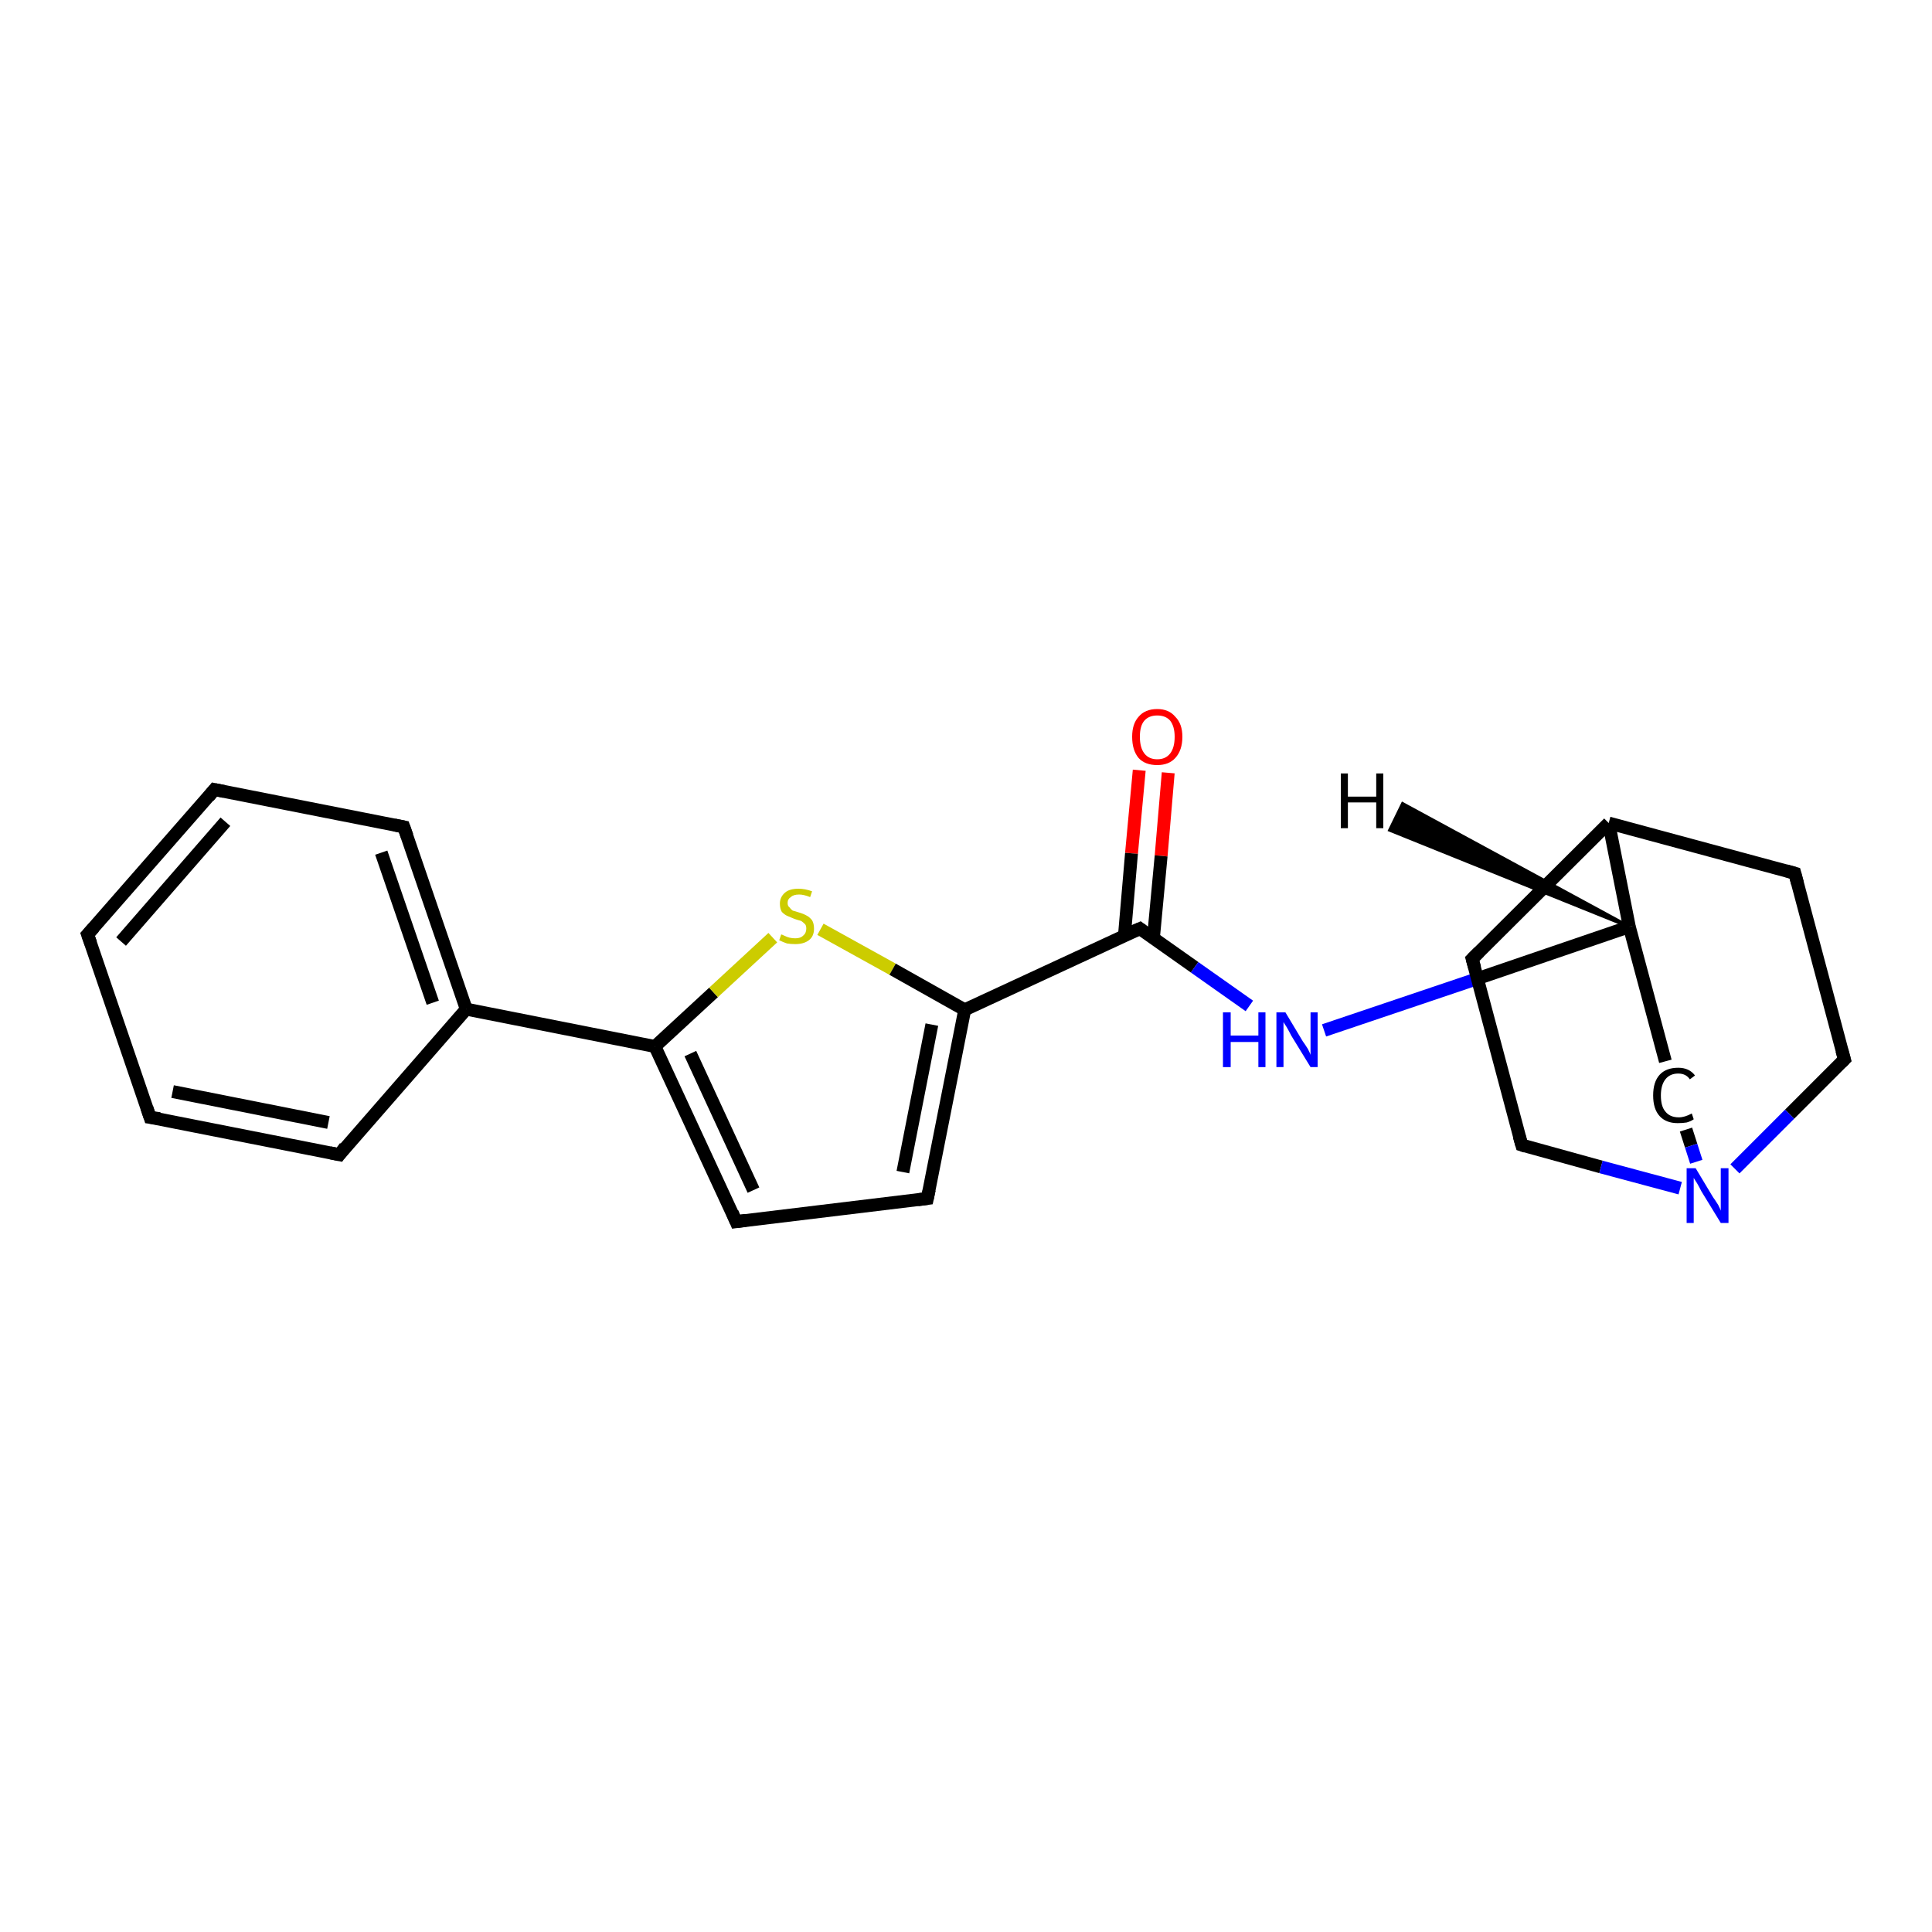 <?xml version='1.0' encoding='iso-8859-1'?>
<svg version='1.1' baseProfile='full'
              xmlns='http://www.w3.org/2000/svg'
                      xmlns:rdkit='http://www.rdkit.org/xml'
                      xmlns:xlink='http://www.w3.org/1999/xlink'
                  xml:space='preserve'
width='300px' height='300px' viewBox='0 0 300 300'>
<!-- END OF HEADER -->
<rect style='opacity:1.0;fill:#FFFFFF;stroke:none' width='300.0' height='300.0' x='0.0' y='0.0'> </rect>
<path class='bond-0 atom-0 atom-1' d='M 181.4,120.0 L 180.3,132.9' style='fill:none;fill-rule:evenodd;stroke:#FF0000;stroke-width:2.0px;stroke-linecap:butt;stroke-linejoin:miter;stroke-opacity:1' />
<path class='bond-0 atom-0 atom-1' d='M 180.3,132.9 L 179.1,145.7' style='fill:none;fill-rule:evenodd;stroke:#000000;stroke-width:2.0px;stroke-linecap:butt;stroke-linejoin:miter;stroke-opacity:1' />
<path class='bond-0 atom-0 atom-1' d='M 176.9,119.6 L 175.7,132.5' style='fill:none;fill-rule:evenodd;stroke:#FF0000;stroke-width:2.0px;stroke-linecap:butt;stroke-linejoin:miter;stroke-opacity:1' />
<path class='bond-0 atom-0 atom-1' d='M 175.7,132.5 L 174.6,145.3' style='fill:none;fill-rule:evenodd;stroke:#000000;stroke-width:2.0px;stroke-linecap:butt;stroke-linejoin:miter;stroke-opacity:1' />
<path class='bond-1 atom-1 atom-2' d='M 177.0,144.2 L 185.5,150.2' style='fill:none;fill-rule:evenodd;stroke:#000000;stroke-width:2.0px;stroke-linecap:butt;stroke-linejoin:miter;stroke-opacity:1' />
<path class='bond-1 atom-1 atom-2' d='M 185.5,150.2 L 194.0,156.2' style='fill:none;fill-rule:evenodd;stroke:#0000FF;stroke-width:2.0px;stroke-linecap:butt;stroke-linejoin:miter;stroke-opacity:1' />
<path class='bond-2 atom-2 atom-3' d='M 205.6,160.0 L 229.3,152.0' style='fill:none;fill-rule:evenodd;stroke:#0000FF;stroke-width:2.0px;stroke-linecap:butt;stroke-linejoin:miter;stroke-opacity:1' />
<path class='bond-2 atom-2 atom-3' d='M 229.3,152.0 L 253.0,143.9' style='fill:none;fill-rule:evenodd;stroke:#000000;stroke-width:2.0px;stroke-linecap:butt;stroke-linejoin:miter;stroke-opacity:1' />
<path class='bond-3 atom-3 atom-4' d='M 253.0,143.9 L 258.6,164.8' style='fill:none;fill-rule:evenodd;stroke:#000000;stroke-width:2.0px;stroke-linecap:butt;stroke-linejoin:miter;stroke-opacity:1' />
<path class='bond-4 atom-4 atom-5' d='M 261.8,175.4 L 262.6,177.9' style='fill:none;fill-rule:evenodd;stroke:#000000;stroke-width:2.0px;stroke-linecap:butt;stroke-linejoin:miter;stroke-opacity:1' />
<path class='bond-4 atom-4 atom-5' d='M 262.6,177.9 L 263.4,180.4' style='fill:none;fill-rule:evenodd;stroke:#0000FF;stroke-width:2.0px;stroke-linecap:butt;stroke-linejoin:miter;stroke-opacity:1' />
<path class='bond-5 atom-5 atom-6' d='M 269.4,181.5 L 277.9,173.0' style='fill:none;fill-rule:evenodd;stroke:#0000FF;stroke-width:2.0px;stroke-linecap:butt;stroke-linejoin:miter;stroke-opacity:1' />
<path class='bond-5 atom-5 atom-6' d='M 277.9,173.0 L 286.4,164.5' style='fill:none;fill-rule:evenodd;stroke:#000000;stroke-width:2.0px;stroke-linecap:butt;stroke-linejoin:miter;stroke-opacity:1' />
<path class='bond-6 atom-6 atom-7' d='M 286.4,164.5 L 278.7,135.6' style='fill:none;fill-rule:evenodd;stroke:#000000;stroke-width:2.0px;stroke-linecap:butt;stroke-linejoin:miter;stroke-opacity:1' />
<path class='bond-7 atom-7 atom-8' d='M 278.7,135.6 L 249.8,127.8' style='fill:none;fill-rule:evenodd;stroke:#000000;stroke-width:2.0px;stroke-linecap:butt;stroke-linejoin:miter;stroke-opacity:1' />
<path class='bond-8 atom-8 atom-9' d='M 249.8,127.8 L 228.6,148.9' style='fill:none;fill-rule:evenodd;stroke:#000000;stroke-width:2.0px;stroke-linecap:butt;stroke-linejoin:miter;stroke-opacity:1' />
<path class='bond-9 atom-9 atom-10' d='M 228.6,148.9 L 236.3,177.8' style='fill:none;fill-rule:evenodd;stroke:#000000;stroke-width:2.0px;stroke-linecap:butt;stroke-linejoin:miter;stroke-opacity:1' />
<path class='bond-10 atom-1 atom-11' d='M 177.0,144.2 L 149.8,156.8' style='fill:none;fill-rule:evenodd;stroke:#000000;stroke-width:2.0px;stroke-linecap:butt;stroke-linejoin:miter;stroke-opacity:1' />
<path class='bond-11 atom-11 atom-12' d='M 149.8,156.8 L 144.0,186.1' style='fill:none;fill-rule:evenodd;stroke:#000000;stroke-width:2.0px;stroke-linecap:butt;stroke-linejoin:miter;stroke-opacity:1' />
<path class='bond-11 atom-11 atom-12' d='M 144.7,159.1 L 140.2,182.0' style='fill:none;fill-rule:evenodd;stroke:#000000;stroke-width:2.0px;stroke-linecap:butt;stroke-linejoin:miter;stroke-opacity:1' />
<path class='bond-12 atom-12 atom-13' d='M 144.0,186.1 L 114.3,189.7' style='fill:none;fill-rule:evenodd;stroke:#000000;stroke-width:2.0px;stroke-linecap:butt;stroke-linejoin:miter;stroke-opacity:1' />
<path class='bond-13 atom-13 atom-14' d='M 114.3,189.7 L 101.7,162.5' style='fill:none;fill-rule:evenodd;stroke:#000000;stroke-width:2.0px;stroke-linecap:butt;stroke-linejoin:miter;stroke-opacity:1' />
<path class='bond-13 atom-13 atom-14' d='M 117.0,184.8 L 107.2,163.6' style='fill:none;fill-rule:evenodd;stroke:#000000;stroke-width:2.0px;stroke-linecap:butt;stroke-linejoin:miter;stroke-opacity:1' />
<path class='bond-14 atom-14 atom-15' d='M 101.7,162.5 L 110.8,154.1' style='fill:none;fill-rule:evenodd;stroke:#000000;stroke-width:2.0px;stroke-linecap:butt;stroke-linejoin:miter;stroke-opacity:1' />
<path class='bond-14 atom-14 atom-15' d='M 110.8,154.1 L 120.0,145.6' style='fill:none;fill-rule:evenodd;stroke:#CCCC00;stroke-width:2.0px;stroke-linecap:butt;stroke-linejoin:miter;stroke-opacity:1' />
<path class='bond-15 atom-14 atom-16' d='M 101.7,162.5 L 72.4,156.7' style='fill:none;fill-rule:evenodd;stroke:#000000;stroke-width:2.0px;stroke-linecap:butt;stroke-linejoin:miter;stroke-opacity:1' />
<path class='bond-16 atom-16 atom-17' d='M 72.4,156.7 L 62.7,128.4' style='fill:none;fill-rule:evenodd;stroke:#000000;stroke-width:2.0px;stroke-linecap:butt;stroke-linejoin:miter;stroke-opacity:1' />
<path class='bond-16 atom-16 atom-17' d='M 67.2,155.7 L 59.2,132.4' style='fill:none;fill-rule:evenodd;stroke:#000000;stroke-width:2.0px;stroke-linecap:butt;stroke-linejoin:miter;stroke-opacity:1' />
<path class='bond-17 atom-17 atom-18' d='M 62.7,128.4 L 33.3,122.6' style='fill:none;fill-rule:evenodd;stroke:#000000;stroke-width:2.0px;stroke-linecap:butt;stroke-linejoin:miter;stroke-opacity:1' />
<path class='bond-18 atom-18 atom-19' d='M 33.3,122.6 L 13.6,145.1' style='fill:none;fill-rule:evenodd;stroke:#000000;stroke-width:2.0px;stroke-linecap:butt;stroke-linejoin:miter;stroke-opacity:1' />
<path class='bond-18 atom-18 atom-19' d='M 35.0,127.6 L 18.8,146.2' style='fill:none;fill-rule:evenodd;stroke:#000000;stroke-width:2.0px;stroke-linecap:butt;stroke-linejoin:miter;stroke-opacity:1' />
<path class='bond-19 atom-19 atom-20' d='M 13.6,145.1 L 23.3,173.5' style='fill:none;fill-rule:evenodd;stroke:#000000;stroke-width:2.0px;stroke-linecap:butt;stroke-linejoin:miter;stroke-opacity:1' />
<path class='bond-20 atom-20 atom-21' d='M 23.3,173.5 L 52.7,179.3' style='fill:none;fill-rule:evenodd;stroke:#000000;stroke-width:2.0px;stroke-linecap:butt;stroke-linejoin:miter;stroke-opacity:1' />
<path class='bond-20 atom-20 atom-21' d='M 26.8,169.5 L 51.0,174.3' style='fill:none;fill-rule:evenodd;stroke:#000000;stroke-width:2.0px;stroke-linecap:butt;stroke-linejoin:miter;stroke-opacity:1' />
<path class='bond-21 atom-8 atom-3' d='M 249.8,127.8 L 253.0,143.9' style='fill:none;fill-rule:evenodd;stroke:#000000;stroke-width:2.0px;stroke-linecap:butt;stroke-linejoin:miter;stroke-opacity:1' />
<path class='bond-22 atom-15 atom-11' d='M 127.4,144.3 L 138.6,150.5' style='fill:none;fill-rule:evenodd;stroke:#CCCC00;stroke-width:2.0px;stroke-linecap:butt;stroke-linejoin:miter;stroke-opacity:1' />
<path class='bond-22 atom-15 atom-11' d='M 138.6,150.5 L 149.8,156.8' style='fill:none;fill-rule:evenodd;stroke:#000000;stroke-width:2.0px;stroke-linecap:butt;stroke-linejoin:miter;stroke-opacity:1' />
<path class='bond-23 atom-21 atom-16' d='M 52.7,179.3 L 72.4,156.7' style='fill:none;fill-rule:evenodd;stroke:#000000;stroke-width:2.0px;stroke-linecap:butt;stroke-linejoin:miter;stroke-opacity:1' />
<path class='bond-24 atom-10 atom-5' d='M 236.3,177.8 L 248.6,181.2' style='fill:none;fill-rule:evenodd;stroke:#000000;stroke-width:2.0px;stroke-linecap:butt;stroke-linejoin:miter;stroke-opacity:1' />
<path class='bond-24 atom-10 atom-5' d='M 248.6,181.2 L 260.9,184.5' style='fill:none;fill-rule:evenodd;stroke:#0000FF;stroke-width:2.0px;stroke-linecap:butt;stroke-linejoin:miter;stroke-opacity:1' />
<path class='bond-25 atom-3 atom-22' d='M 253.0,143.9 L 215.8,128.9 L 217.8,124.8 Z' style='fill:#000000;fill-rule:evenodd;fill-opacity:1;stroke:#000000;stroke-width:0.5px;stroke-linecap:butt;stroke-linejoin:miter;stroke-opacity:1;' />
<path d='M 177.4,144.5 L 177.0,144.2 L 175.6,144.8' style='fill:none;stroke:#000000;stroke-width:2.0px;stroke-linecap:butt;stroke-linejoin:miter;stroke-opacity:1;' />
<path d='M 285.9,165.0 L 286.4,164.5 L 286.0,163.1' style='fill:none;stroke:#000000;stroke-width:2.0px;stroke-linecap:butt;stroke-linejoin:miter;stroke-opacity:1;' />
<path d='M 279.1,137.1 L 278.7,135.6 L 277.3,135.2' style='fill:none;stroke:#000000;stroke-width:2.0px;stroke-linecap:butt;stroke-linejoin:miter;stroke-opacity:1;' />
<path d='M 229.7,147.8 L 228.6,148.9 L 229.0,150.3' style='fill:none;stroke:#000000;stroke-width:2.0px;stroke-linecap:butt;stroke-linejoin:miter;stroke-opacity:1;' />
<path d='M 235.9,176.4 L 236.3,177.8 L 236.9,178.0' style='fill:none;stroke:#000000;stroke-width:2.0px;stroke-linecap:butt;stroke-linejoin:miter;stroke-opacity:1;' />
<path d='M 144.3,184.7 L 144.0,186.1 L 142.5,186.3' style='fill:none;stroke:#000000;stroke-width:2.0px;stroke-linecap:butt;stroke-linejoin:miter;stroke-opacity:1;' />
<path d='M 115.8,189.5 L 114.3,189.7 L 113.7,188.3' style='fill:none;stroke:#000000;stroke-width:2.0px;stroke-linecap:butt;stroke-linejoin:miter;stroke-opacity:1;' />
<path d='M 63.2,129.8 L 62.7,128.4 L 61.2,128.1' style='fill:none;stroke:#000000;stroke-width:2.0px;stroke-linecap:butt;stroke-linejoin:miter;stroke-opacity:1;' />
<path d='M 34.8,122.9 L 33.3,122.6 L 32.4,123.7' style='fill:none;stroke:#000000;stroke-width:2.0px;stroke-linecap:butt;stroke-linejoin:miter;stroke-opacity:1;' />
<path d='M 14.6,144.0 L 13.6,145.1 L 14.1,146.5' style='fill:none;stroke:#000000;stroke-width:2.0px;stroke-linecap:butt;stroke-linejoin:miter;stroke-opacity:1;' />
<path d='M 22.8,172.0 L 23.3,173.5 L 24.8,173.7' style='fill:none;stroke:#000000;stroke-width:2.0px;stroke-linecap:butt;stroke-linejoin:miter;stroke-opacity:1;' />
<path d='M 51.2,179.0 L 52.7,179.3 L 53.6,178.1' style='fill:none;stroke:#000000;stroke-width:2.0px;stroke-linecap:butt;stroke-linejoin:miter;stroke-opacity:1;' />
<path class='atom-0' d='M 175.8 114.4
Q 175.8 112.4, 176.8 111.3
Q 177.8 110.1, 179.7 110.1
Q 181.5 110.1, 182.5 111.3
Q 183.6 112.4, 183.6 114.4
Q 183.6 116.5, 182.5 117.7
Q 181.5 118.8, 179.7 118.8
Q 177.8 118.8, 176.8 117.7
Q 175.8 116.5, 175.8 114.4
M 179.7 117.9
Q 181.0 117.9, 181.7 117.0
Q 182.4 116.1, 182.4 114.4
Q 182.4 112.8, 181.7 111.9
Q 181.0 111.1, 179.7 111.1
Q 178.4 111.1, 177.7 111.9
Q 177.0 112.7, 177.0 114.4
Q 177.0 116.1, 177.7 117.0
Q 178.4 117.9, 179.7 117.9
' fill='#FF0000'/>
<path class='atom-2' d='M 189.9 157.2
L 191.1 157.2
L 191.1 160.8
L 195.4 160.8
L 195.4 157.2
L 196.5 157.2
L 196.5 165.7
L 195.4 165.7
L 195.4 161.8
L 191.1 161.8
L 191.1 165.7
L 189.9 165.7
L 189.9 157.2
' fill='#0000FF'/>
<path class='atom-2' d='M 199.6 157.2
L 202.3 161.7
Q 202.6 162.1, 203.1 162.9
Q 203.5 163.7, 203.5 163.8
L 203.5 157.2
L 204.6 157.2
L 204.6 165.7
L 203.5 165.7
L 200.5 160.8
Q 200.2 160.2, 199.8 159.5
Q 199.4 158.9, 199.3 158.7
L 199.3 165.7
L 198.2 165.7
L 198.2 157.2
L 199.6 157.2
' fill='#0000FF'/>
<path class='atom-4' d='M 256.7 170.1
Q 256.7 168.0, 257.7 166.9
Q 258.7 165.8, 260.6 165.8
Q 262.3 165.8, 263.2 167.0
L 262.4 167.6
Q 261.8 166.7, 260.6 166.7
Q 259.3 166.7, 258.6 167.6
Q 257.9 168.5, 257.9 170.1
Q 257.9 171.8, 258.6 172.6
Q 259.3 173.5, 260.7 173.5
Q 261.6 173.5, 262.7 172.9
L 263.0 173.8
Q 262.6 174.1, 261.9 174.3
Q 261.3 174.4, 260.5 174.4
Q 258.7 174.4, 257.7 173.3
Q 256.7 172.2, 256.7 170.1
' fill='#000000'/>
<path class='atom-5' d='M 263.3 181.4
L 266.0 185.9
Q 266.3 186.3, 266.8 187.1
Q 267.2 187.9, 267.2 188.0
L 267.2 181.4
L 268.4 181.4
L 268.4 189.9
L 267.2 189.9
L 264.2 185.0
Q 263.9 184.4, 263.5 183.7
Q 263.1 183.1, 263.0 182.9
L 263.0 189.9
L 261.9 189.9
L 261.9 181.4
L 263.3 181.4
' fill='#0000FF'/>
<path class='atom-15' d='M 121.3 145.1
Q 121.4 145.1, 121.8 145.3
Q 122.2 145.5, 122.6 145.6
Q 123.0 145.7, 123.5 145.7
Q 124.3 145.7, 124.7 145.3
Q 125.2 144.9, 125.2 144.2
Q 125.2 143.7, 125.0 143.5
Q 124.7 143.2, 124.4 143.0
Q 124.0 142.9, 123.4 142.7
Q 122.7 142.4, 122.2 142.2
Q 121.8 142.0, 121.4 141.6
Q 121.1 141.1, 121.1 140.3
Q 121.1 139.3, 121.9 138.6
Q 122.6 138.0, 124.0 138.0
Q 125.0 138.0, 126.1 138.4
L 125.8 139.3
Q 124.8 138.9, 124.1 138.9
Q 123.2 138.9, 122.8 139.3
Q 122.3 139.6, 122.3 140.2
Q 122.3 140.7, 122.6 140.9
Q 122.8 141.2, 123.1 141.4
Q 123.5 141.5, 124.1 141.7
Q 124.8 141.9, 125.3 142.2
Q 125.7 142.4, 126.1 142.9
Q 126.4 143.4, 126.4 144.2
Q 126.4 145.4, 125.6 146.0
Q 124.8 146.6, 123.5 146.6
Q 122.8 146.6, 122.2 146.5
Q 121.6 146.3, 121.0 146.0
L 121.3 145.1
' fill='#CCCC00'/>
<path class='atom-22' d='M 208.2 120.1
L 209.3 120.1
L 209.3 123.7
L 213.7 123.7
L 213.7 120.1
L 214.8 120.1
L 214.8 128.6
L 213.7 128.6
L 213.7 124.6
L 209.3 124.6
L 209.3 128.6
L 208.2 128.6
L 208.2 120.1
' fill='#000000'/>
</svg>
